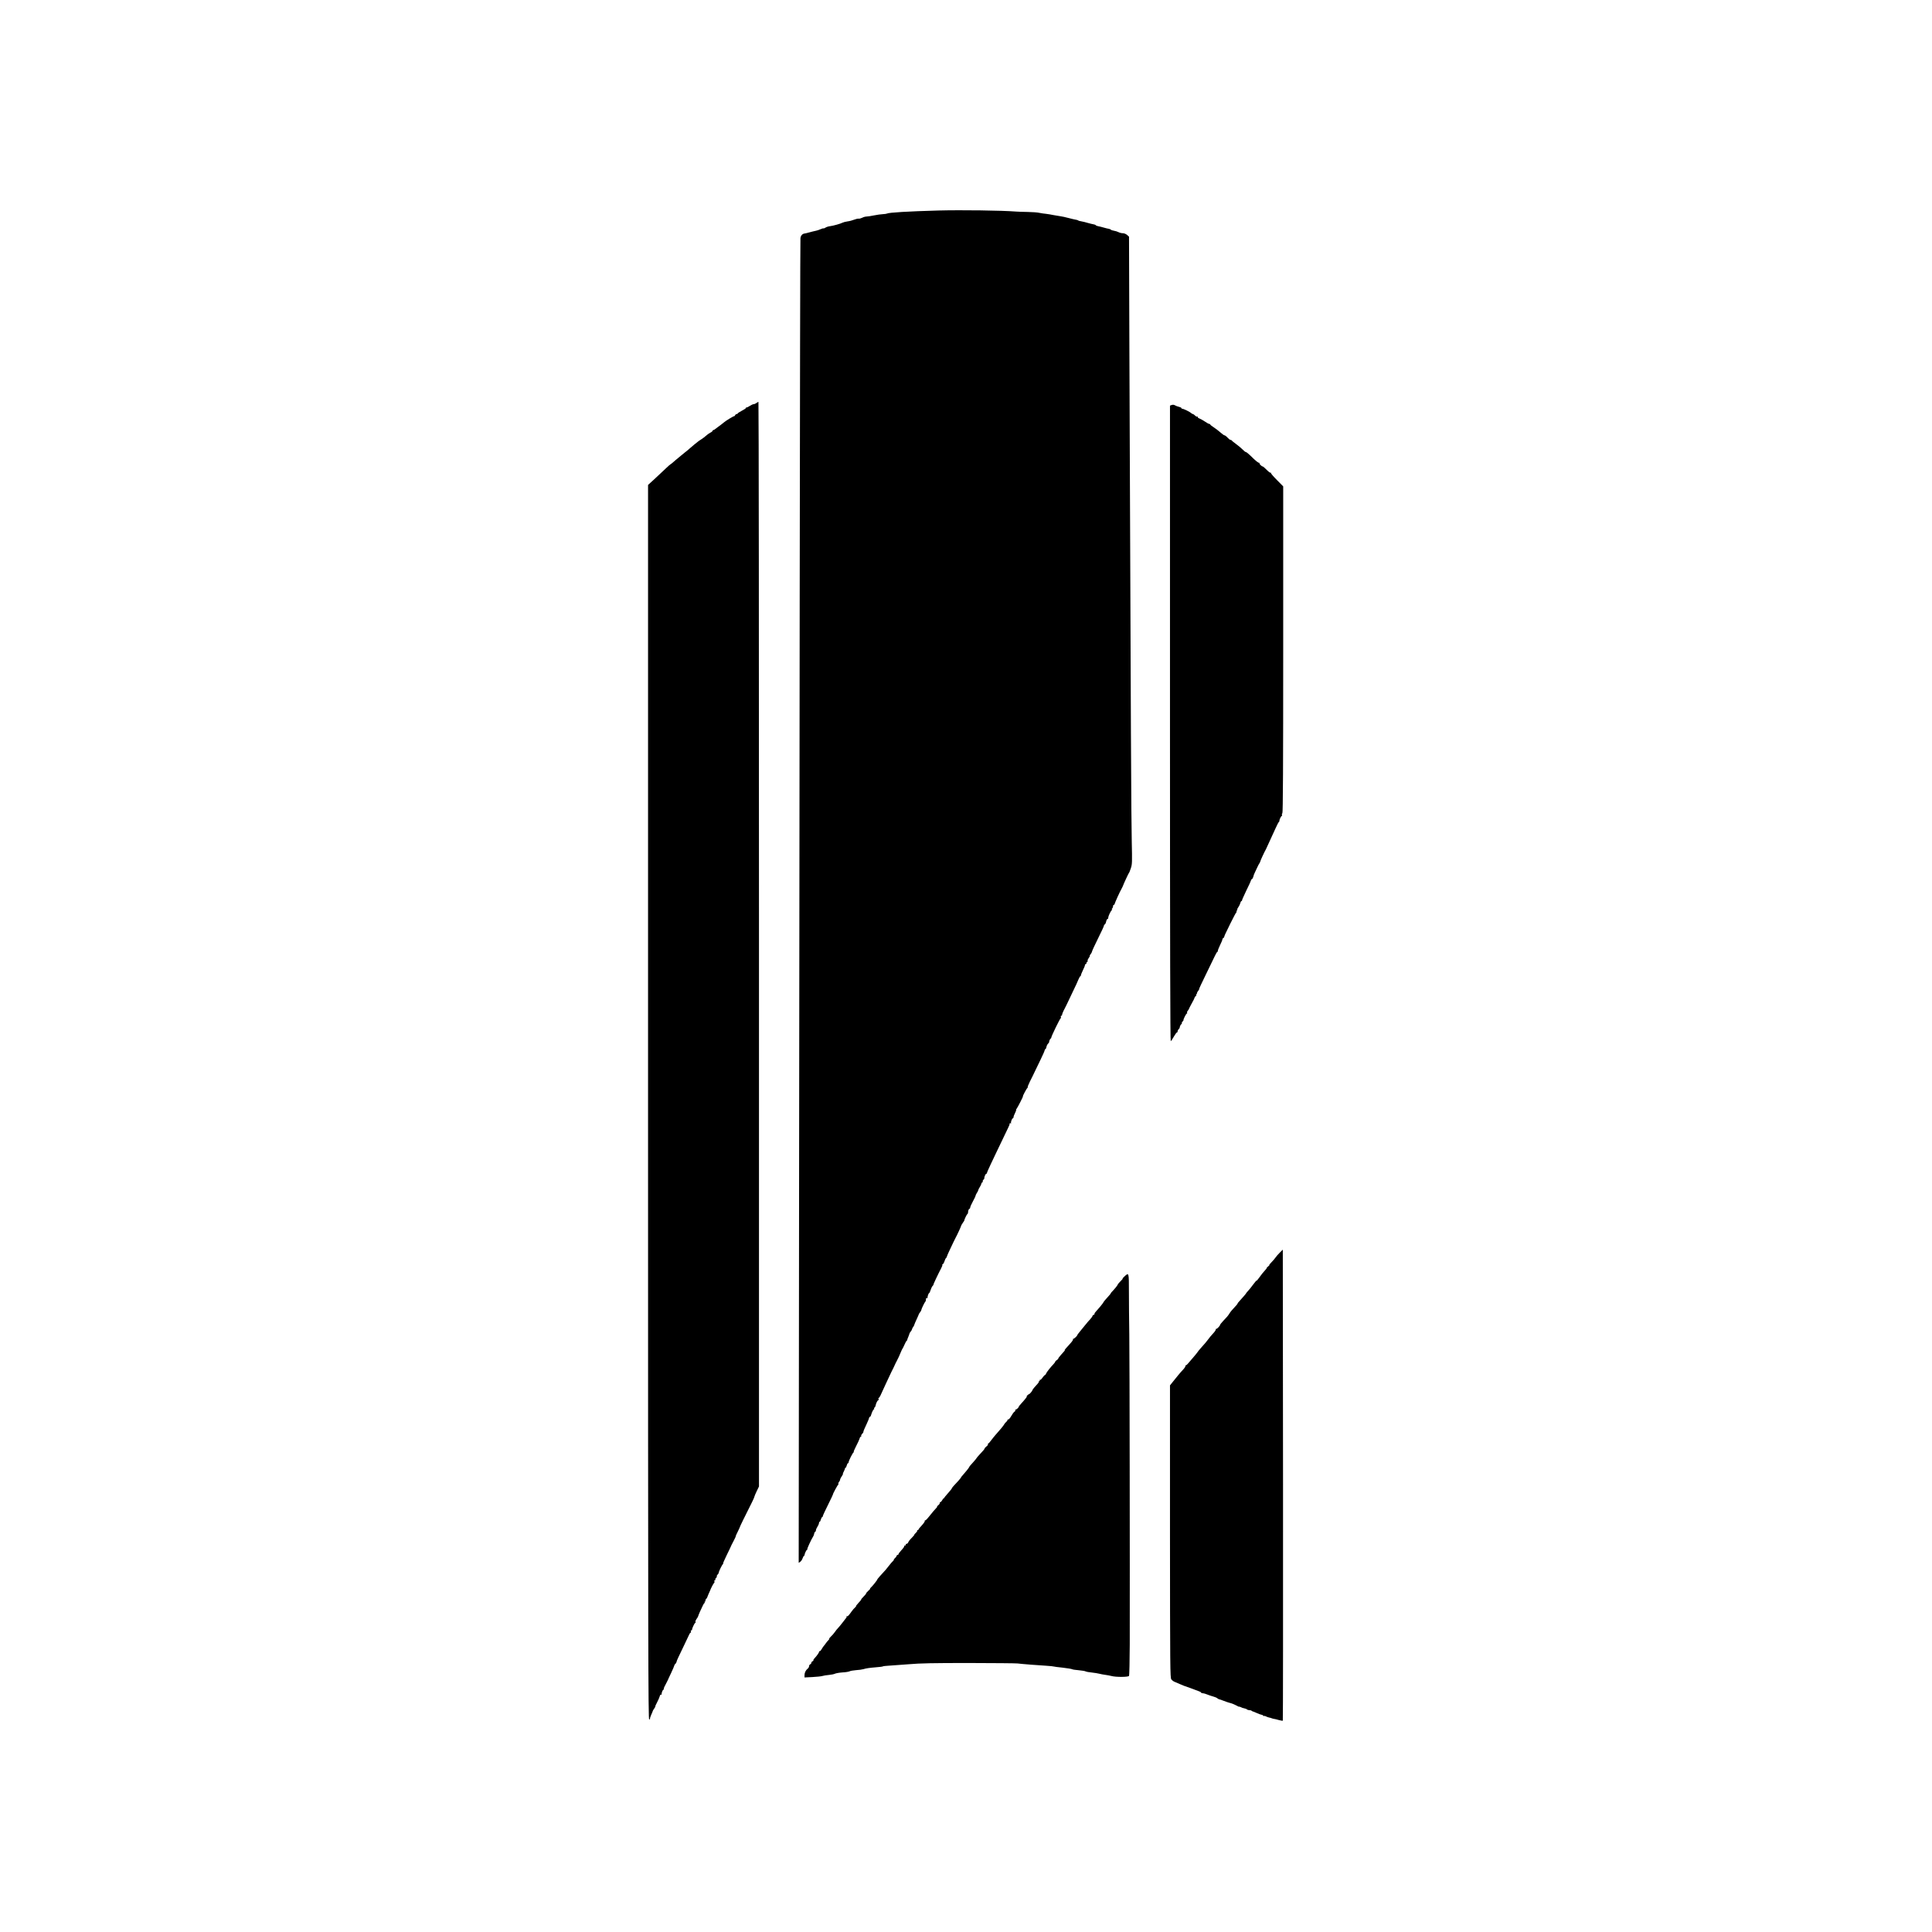 <?xml version="1.0" standalone="no"?>
<!DOCTYPE svg PUBLIC "-//W3C//DTD SVG 20010904//EN"
 "http://www.w3.org/TR/2001/REC-SVG-20010904/DTD/svg10.dtd">
<svg version="1.0" xmlns="http://www.w3.org/2000/svg"
 width="2543pt" height="2543pt" viewBox="0 0 2543 2543"
 preserveAspectRatio="xMidYMid meet">
<g transform="translate(0,2543) scale(0.1,-0.1)"
fill="#000000" stroke="none">
<path d="M12345 22659 c-393 -11 -645 -26 -670 -40 -5 -3 -30 -7 -55 -8 -25
-1 -76 -8 -115 -16 -38 -8 -83 -15 -98 -15 -15 0 -42 -7 -58 -16 -17 -8 -38
-14 -47 -12 -9 2 -35 -4 -58 -13 -22 -9 -62 -20 -88 -23 -26 -4 -55 -11 -64
-16 -28 -15 -125 -42 -166 -47 -21 -2 -49 -11 -62 -20 -13 -8 -24 -12 -24 -9
0 3 -17 -1 -37 -10 -21 -9 -47 -18 -58 -20 -18 -3 -68 -16 -120 -30 -11 -3
-27 -7 -37 -8 -27 -4 -47 -26 -52 -60 -3 -17 -7 -2166 -10 -4776 -3 -2610 -7
-6526 -9 -8703 l-4 -3958 20 14 c12 8 25 27 30 43 6 16 14 32 19 35 5 3 9 8 9
10 -4 11 22 69 31 69 5 0 7 4 4 8 -4 7 51 127 80 173 5 8 10 23 11 34 2 11 8
22 13 23 6 2 10 11 10 20 0 10 9 31 20 47 11 17 20 38 20 48 0 9 4 17 9 17 5
0 12 13 16 30 4 16 11 30 16 30 5 0 9 6 9 13 0 7 31 75 69 150 37 75 67 137
65 137 -6 0 61 125 69 128 4 2 5 7 2 12 -3 5 0 14 7 22 7 7 15 22 16 33 2 11
13 32 24 47 10 16 17 28 13 28 -3 0 2 15 12 32 9 18 16 36 15 41 -1 4 2 7 7 7
5 0 12 13 16 30 4 16 11 30 16 30 5 0 9 6 9 13 0 18 51 120 64 129 6 4 7 8 3
8 -4 0 10 33 31 74 22 41 42 86 46 100 3 14 11 26 17 26 6 0 8 4 4 9 -3 5 3
17 12 27 10 10 17 20 17 23 -2 8 9 37 45 112 17 36 31 71 31 77 0 7 4 12 9 12
5 0 13 10 16 23 12 41 30 77 38 77 5 0 6 4 3 9 -4 5 -2 11 4 13 6 2 12 14 15
28 6 32 26 70 36 70 5 0 6 7 3 15 -4 8 -2 15 2 15 5 0 15 15 23 32 8 18 39 85
68 148 30 63 64 135 75 160 12 25 25 52 30 60 4 8 11 22 14 30 3 8 15 33 27
55 28 55 32 63 53 115 10 25 21 47 24 50 3 3 14 25 25 50 11 25 23 48 28 51 5
3 9 9 8 12 0 4 6 22 15 42 8 19 14 38 15 42 0 5 7 15 15 25 9 9 16 23 18 31 1
8 8 22 15 30 7 9 14 22 15 29 2 7 15 40 31 73 15 33 29 63 29 67 1 4 8 15 16
25 8 10 15 23 16 28 0 13 41 98 51 109 8 8 9 13 12 42 0 8 6 12 11 9 6 -4 10
-3 9 2 -4 14 13 63 21 63 4 0 12 18 19 40 6 21 18 46 27 55 8 8 13 15 10 15
-5 0 60 137 104 221 11 20 17 39 13 43 -3 3 -1 6 5 6 6 0 16 17 23 38 6 20 16
40 21 43 5 3 10 12 11 20 2 8 17 44 34 79 17 36 41 85 52 110 12 25 26 52 30
60 19 34 71 147 71 154 0 4 10 22 22 39 13 18 22 33 21 34 -4 4 31 78 40 84 5
3 8 9 8 13 -1 3 -1 7 0 9 0 1 2 11 4 22 2 11 9 21 14 23 6 2 11 10 11 19 0 8
16 44 35 79 19 35 35 68 35 74 0 6 8 22 17 37 10 14 18 31 19 38 1 7 10 25 20
40 10 15 19 35 21 44 1 9 7 17 13 19 5 2 8 7 5 12 -3 5 2 16 11 24 8 9 13 16
10 16 -3 0 0 13 5 30 6 16 15 30 20 30 5 0 9 5 9 10 0 6 23 59 51 118 28 59
68 143 89 187 21 44 64 134 96 200 32 66 59 123 60 128 1 4 2 12 3 18 0 5 7 7
14 3 6 -4 9 -4 5 0 -8 10 11 66 23 66 5 0 9 7 9 15 0 9 9 34 20 55 11 22 18
40 14 40 -4 0 -1 6 5 13 14 18 91 167 85 167 -7 0 49 104 60 112 6 4 7 8 3 8
-4 0 8 33 28 73 20 39 50 99 65 132 16 33 52 107 79 164 28 57 51 110 51 117
0 8 4 14 9 14 5 0 11 13 14 29 3 16 13 36 22 44 9 9 15 18 14 19 -4 7 13 48
20 48 4 0 8 6 8 13 0 17 114 251 124 255 4 2 5 10 2 18 -3 8 0 14 6 14 6 0 10
3 9 8 -2 7 17 54 33 82 4 8 18 35 30 60 11 25 48 100 80 168 33 68 67 141 75
163 9 21 19 39 23 39 4 0 8 6 8 13 0 7 12 36 26 66 15 29 27 59 27 67 0 8 5
14 10 14 6 0 10 7 10 15 0 8 5 15 11 15 5 0 7 5 4 10 -3 6 3 24 15 40 12 17
18 30 14 30 -4 0 0 8 9 18 9 10 18 27 20 38 2 10 38 89 80 173 43 85 77 160
77 167 0 7 5 14 11 16 6 2 14 19 18 38 4 19 12 34 17 33 6 -1 11 8 11 20 2 24
33 88 48 99 6 5 6 8 0 8 -5 0 -4 5 3 12 7 7 12 20 12 30 0 10 5 18 10 18 6 0
10 5 10 10 0 10 73 171 91 200 5 8 12 22 15 30 15 41 77 174 83 180 4 3 15 31
25 62 18 53 18 79 12 355 -7 311 -12 1392 -31 6413 l-5 1545 -26 23 c-14 12
-38 22 -55 22 -17 0 -42 6 -57 14 -15 8 -42 16 -61 19 -19 3 -37 9 -40 14 -3
4 -15 9 -26 11 -11 1 -42 9 -70 17 -27 8 -60 16 -73 18 -13 2 -27 8 -30 13 -4
5 -18 10 -32 12 -14 2 -45 10 -70 17 -25 8 -63 17 -85 21 -22 3 -42 9 -45 13
-3 3 -16 7 -30 9 -14 2 -56 12 -95 22 -38 11 -88 21 -110 24 -22 3 -62 10 -90
15 -27 6 -70 13 -95 16 -25 2 -65 8 -89 13 -23 6 -93 11 -155 12 -61 1 -129 3
-151 5 -190 15 -712 22 -1030 14z"/>
<path d="M9956 20125 c-11 -8 -27 -15 -37 -15 -9 0 -32 -11 -52 -24 -19 -13
-38 -22 -41 -18 -3 3 -6 0 -6 -6 0 -6 -25 -23 -55 -38 -30 -16 -55 -32 -55
-36 0 -4 -6 -8 -14 -8 -8 0 -16 -7 -20 -15 -3 -8 -9 -14 -13 -13 -7 2 -109
-59 -136 -83 -29 -24 -57 -45 -77 -59 -12 -8 -28 -21 -36 -27 -7 -7 -17 -13
-23 -13 -6 0 -11 -4 -11 -10 0 -5 -14 -17 -32 -26 -17 -9 -43 -27 -57 -41 -14
-13 -42 -34 -61 -46 -19 -12 -40 -26 -46 -32 -7 -5 -26 -21 -44 -35 -18 -14
-44 -36 -59 -50 -14 -14 -42 -37 -61 -51 -19 -15 -46 -37 -60 -49 -14 -12 -42
-36 -64 -53 -21 -18 -44 -38 -51 -44 -8 -7 -16 -13 -18 -13 -3 0 -35 -28 -70
-62 -36 -35 -101 -96 -146 -137 l-81 -74 0 -8128 c0 -7207 2 -8128 15 -8123 8
4 13 9 11 13 -2 3 4 24 14 46 11 22 19 44 20 48 0 5 9 22 21 38 11 16 18 29
15 29 -3 0 7 24 23 53 15 28 31 65 35 80 3 15 11 25 17 22 5 -4 9 -3 8 2 -4
17 14 63 24 63 6 0 7 3 4 6 -4 4 6 30 22 58 15 28 29 56 31 61 2 6 21 48 44
95 22 47 41 91 42 99 2 8 8 17 14 21 6 4 12 14 14 23 1 8 11 35 23 59 12 23
47 97 78 163 77 165 77 165 86 165 5 0 6 7 3 15 -4 8 -1 15 5 15 6 0 10 3 10
8 -3 14 34 92 43 92 5 0 6 5 2 11 -3 6 3 24 15 40 11 15 21 32 21 37 0 4 11
30 23 58 13 27 30 64 38 81 8 18 18 33 22 33 5 0 5 5 2 10 -3 6 -1 10 5 10 6
0 9 4 5 9 -3 5 1 15 8 23 7 7 14 16 15 21 1 4 9 24 18 45 10 20 18 39 19 42
11 32 46 99 54 104 5 4 8 13 4 21 -3 8 0 15 7 15 6 0 9 4 6 9 -3 5 1 14 9 21
8 7 13 16 10 20 -3 5 2 15 10 24 9 8 15 19 15 23 -2 13 44 107 55 115 5 4 7 8
3 8 -4 0 18 50 47 110 30 61 55 112 55 115 0 3 16 34 35 70 19 36 32 65 30 65
-3 0 9 27 26 60 16 33 29 61 28 62 -1 3 60 128 162 331 16 32 29 62 29 68 0 5
14 37 30 71 l30 62 0 7138 c0 3926 -3 7138 -7 7138 -5 0 -17 -7 -27 -15z"/>
<path d="M15422 20099 l-22 -8 0 -4186 c0 -2891 3 -4184 10 -4180 6 4 25 31
41 61 17 30 35 54 40 54 5 0 9 6 9 14 0 8 6 21 13 28 7 7 14 15 14 18 1 19 16
50 24 50 6 0 8 4 4 9 -3 5 2 16 10 25 9 8 14 17 13 18 -6 7 35 88 44 88 5 0 7
4 3 10 -3 5 1 17 10 27 8 10 15 21 15 25 1 4 17 36 36 70 20 35 37 69 38 76 1
8 9 18 17 23 8 5 10 9 5 9 -5 0 -4 6 2 13 6 6 10 15 9 19 -1 4 6 16 15 27 9
11 14 21 12 24 -2 2 36 84 85 183 48 98 101 207 117 242 16 34 32 62 36 62 5
0 8 7 8 16 0 8 14 42 30 76 17 33 30 66 30 74 0 8 4 14 9 14 5 0 12 10 16 23
9 28 1 9 80 172 38 77 73 143 79 147 6 4 7 8 2 8 -5 0 -3 7 4 15 7 8 9 15 6
15 -4 0 2 13 13 28 11 16 23 40 26 55 4 15 11 27 16 27 5 0 8 3 7 8 -2 4 23
59 53 122 31 63 60 125 63 138 4 12 11 22 16 22 4 0 11 12 16 28 10 36 7 28
44 107 18 39 35 72 39 75 3 3 7 12 9 20 2 14 54 125 74 160 4 8 11 22 14 30 3
8 21 47 39 85 18 39 50 108 71 155 21 47 42 88 47 91 5 3 8 9 7 13 -3 12 22
66 31 66 5 0 6 6 3 14 -3 8 -1 17 5 21 8 4 11 642 11 2154 l0 2149 -82 83
c-46 46 -82 88 -80 93 2 6 0 8 -4 4 -4 -4 -27 13 -51 37 -24 25 -48 45 -52 45
-15 0 -51 37 -43 44 4 4 2 6 -3 4 -11 -3 -47 25 -117 95 -26 26 -53 47 -60 47
-6 0 -25 15 -42 33 -17 18 -56 50 -86 72 -30 22 -56 43 -58 47 -2 5 -9 8 -16
8 -7 0 -25 14 -39 30 -15 17 -33 30 -40 30 -6 0 -32 18 -56 40 -25 22 -64 52
-88 67 -24 15 -43 31 -43 35 0 4 -6 8 -13 8 -7 0 -35 15 -62 34 -28 18 -60 36
-73 40 -12 4 -19 12 -16 18 4 7 2 8 -4 4 -6 -4 -20 2 -32 14 -11 11 -24 20
-29 20 -5 0 -16 6 -24 14 -15 15 -100 56 -116 56 -6 0 -11 4 -11 9 0 5 -15 12
-32 16 -18 4 -42 13 -53 20 -13 8 -28 9 -43 4z"/>
<path d="M16845 8942 c-22 -22 -47 -50 -55 -63 -8 -13 -32 -40 -52 -61 -21
-21 -34 -38 -30 -38 4 -1 -4 -10 -17 -20 -13 -11 -21 -20 -18 -20 4 0 -5 -12
-19 -27 -27 -29 -51 -59 -89 -112 -14 -19 -25 -31 -25 -27 0 5 -20 -18 -44
-50 -23 -33 -55 -71 -69 -86 -14 -16 -25 -28 -23 -28 4 0 -57 -71 -91 -107
-13 -13 -23 -27 -23 -30 0 -4 -7 -13 -15 -22 -62 -67 -77 -85 -92 -109 -21
-33 -31 -45 -83 -99 -22 -24 -40 -46 -40 -50 0 -15 -47 -62 -55 -55 -5 4 -5 2
-2 -4 4 -6 -12 -31 -35 -55 -22 -24 -51 -57 -62 -74 -22 -30 -43 -56 -101
-120 -16 -18 -37 -43 -45 -56 -8 -12 -30 -38 -47 -58 -18 -20 -48 -55 -67 -78
-18 -23 -37 -39 -41 -35 -5 4 -5 2 -2 -5 4 -6 -10 -29 -30 -50 -21 -22 -50
-55 -65 -74 -16 -19 -46 -56 -68 -84 l-40 -50 0 -1925 c1 -1804 2 -1926 18
-1945 14 -18 35 -31 62 -40 3 -1 26 -11 53 -23 26 -12 48 -21 50 -21 2 0 130
-46 200 -73 15 -5 27 -13 27 -17 0 -4 8 -7 18 -8 21 -2 39 -7 73 -21 15 -6 45
-16 67 -22 23 -6 47 -16 54 -23 8 -6 20 -13 28 -15 8 -1 24 -6 35 -11 35 -14
89 -33 120 -40 17 -5 47 -18 68 -29 20 -12 37 -19 37 -16 0 2 9 0 21 -6 11 -7
33 -14 47 -16 15 -3 31 -9 36 -15 6 -5 20 -9 31 -9 12 0 25 -3 29 -8 4 -4 11
-7 14 -8 4 0 29 -10 55 -22 27 -12 54 -22 61 -22 7 0 17 -5 24 -12 7 -7 12 -9
12 -5 0 4 10 2 23 -5 12 -6 31 -13 42 -15 11 -2 27 -6 35 -10 8 -3 22 -7 31
-8 8 -1 37 -7 62 -15 26 -7 50 -11 52 -8 3 3 4 1399 3 3102 l-3 3098 -40 -40z"/>
<path d="M14802 8630 c-18 -16 -30 -30 -25 -30 4 0 -8 -15 -27 -33 -19 -18
-36 -39 -38 -45 -2 -11 -37 -54 -79 -98 -7 -7 -13 -15 -13 -18 0 -3 -10 -16
-22 -29 -35 -37 -77 -87 -78 -95 -2 -7 -68 -87 -102 -123 -9 -9 -14 -20 -11
-23 3 -3 -2 -8 -11 -12 -9 -3 -16 -10 -16 -15 0 -5 -13 -24 -29 -42 -17 -17
-47 -53 -68 -79 -21 -26 -53 -65 -71 -87 -18 -22 -33 -42 -33 -45 1 -10 -44
-51 -52 -48 -5 1 -6 -2 -3 -7 3 -5 -12 -28 -34 -52 -59 -64 -80 -89 -75 -89 7
0 -7 -17 -52 -66 -18 -20 -33 -40 -33 -45 0 -5 -9 -14 -20 -21 -11 -7 -20 -16
-20 -21 0 -4 -10 -18 -22 -31 -39 -40 -93 -108 -100 -128 -4 -10 -11 -18 -15
-18 -4 0 -19 -16 -32 -35 -13 -19 -28 -32 -34 -28 -6 3 -7 1 -3 -5 4 -7 2 -12
-5 -12 -7 0 -10 -3 -6 -6 3 -3 -2 -13 -11 -23 -37 -39 -72 -81 -72 -88 -1 -11
-37 -53 -45 -53 -3 0 -13 -7 -21 -15 -9 -8 -13 -15 -9 -15 8 0 -24 -41 -71
-92 -19 -20 -34 -40 -34 -42 0 -14 -35 -44 -43 -39 -6 3 -7 1 -3 -5 3 -6 1
-14 -6 -19 -7 -4 -19 -17 -26 -28 -7 -11 -22 -35 -33 -52 -12 -18 -25 -30 -30
-27 -5 3 -8 1 -7 -4 2 -5 -6 -18 -18 -28 -11 -11 -23 -24 -25 -30 -4 -12 -66
-87 -113 -138 -15 -17 -42 -50 -59 -73 -17 -24 -34 -43 -39 -43 -5 0 -7 -4 -3
-9 3 -5 -6 -18 -20 -29 -14 -11 -25 -23 -25 -28 0 -4 -7 -14 -15 -23 -8 -9
-31 -35 -52 -57 -21 -23 -38 -43 -38 -45 0 -4 -48 -60 -77 -91 -10 -10 -18
-21 -19 -25 0 -8 -58 -79 -91 -115 -10 -10 -18 -21 -18 -24 0 -3 -15 -22 -32
-41 -18 -19 -45 -48 -60 -65 -16 -16 -28 -33 -28 -36 0 -4 -13 -21 -28 -38
-62 -71 -76 -89 -74 -91 1 -2 -1 -3 -5 -4 -5 0 -14 -11 -21 -25 -7 -13 -17
-24 -22 -24 -6 0 -10 -6 -10 -14 0 -8 -10 -22 -22 -30 -12 -9 -18 -16 -13 -16
5 0 0 -9 -11 -19 -20 -20 -51 -57 -108 -128 -18 -23 -37 -39 -41 -35 -5 4 -5
2 -2 -4 4 -7 -13 -33 -38 -60 -25 -26 -45 -51 -45 -56 0 -4 -5 -8 -12 -8 -6 0
-8 -3 -5 -7 4 -3 -5 -17 -19 -30 -14 -12 -22 -23 -18 -23 3 0 -12 -18 -34 -41
-23 -22 -44 -49 -47 -60 -4 -10 -13 -19 -21 -19 -8 0 -13 -6 -11 -12 1 -7 -4
-12 -11 -10 -8 1 -11 -1 -8 -6 3 -5 -14 -30 -38 -55 -24 -26 -41 -49 -38 -52
3 -2 -3 -7 -12 -11 -9 -3 -16 -11 -16 -16 0 -6 -10 -19 -22 -29 -11 -11 -17
-19 -13 -19 4 0 -1 -8 -11 -17 -11 -10 -35 -38 -54 -63 -34 -44 -41 -53 -119
-137 -21 -24 -36 -43 -34 -43 7 0 -66 -92 -86 -108 -8 -6 -11 -12 -7 -12 4 0
-6 -12 -23 -27 -17 -15 -31 -32 -31 -37 0 -5 -15 -24 -34 -42 -19 -18 -32 -35
-30 -37 2 -2 -14 -22 -36 -45 -21 -23 -36 -42 -32 -42 4 -1 -2 -8 -13 -18 -11
-9 -32 -33 -45 -52 -40 -57 -53 -69 -64 -63 -6 3 -8 3 -4 -1 4 -5 3 -13 -3
-20 -5 -6 -28 -36 -51 -66 -23 -30 -50 -62 -58 -70 -9 -8 -27 -31 -40 -50 -13
-19 -37 -47 -54 -62 -16 -16 -26 -28 -21 -28 5 0 0 -8 -11 -19 -10 -10 -26
-28 -34 -41 -8 -12 -20 -28 -26 -34 -5 -6 -19 -25 -29 -43 -10 -18 -22 -30
-27 -27 -5 3 -7 1 -6 -5 3 -9 -28 -54 -64 -92 -9 -9 -14 -20 -11 -23 3 -3 -2
-8 -11 -12 -9 -3 -16 -13 -16 -20 0 -8 -7 -17 -15 -20 -8 -4 -15 -14 -15 -25
0 -10 -8 -24 -17 -31 -26 -20 -43 -54 -43 -87 l0 -30 103 5 c56 3 116 9 132
14 17 5 56 12 87 14 31 3 67 10 78 16 12 6 56 14 98 17 42 2 85 9 96 15 11 6
49 12 85 15 36 2 80 8 96 13 40 12 75 17 169 25 44 3 84 8 89 12 5 3 41 7 81
9 39 2 157 11 261 19 149 13 320 16 790 16 330 -1 618 -3 640 -6 50 -6 47 -5
176 -16 59 -5 149 -11 200 -14 51 -3 95 -8 99 -10 3 -2 55 -9 116 -15 60 -7
116 -16 124 -20 8 -5 48 -11 89 -14 40 -4 81 -10 90 -15 9 -5 45 -12 81 -15
36 -4 81 -11 100 -16 19 -5 55 -12 80 -15 25 -3 61 -10 80 -15 59 -16 221 -15
231 1 5 8 9 194 10 414 2 1026 -2 3785 -6 4080 -3 182 -5 435 -5 563 0 256 0
255 -58 202z"/>
</g>
</svg>
